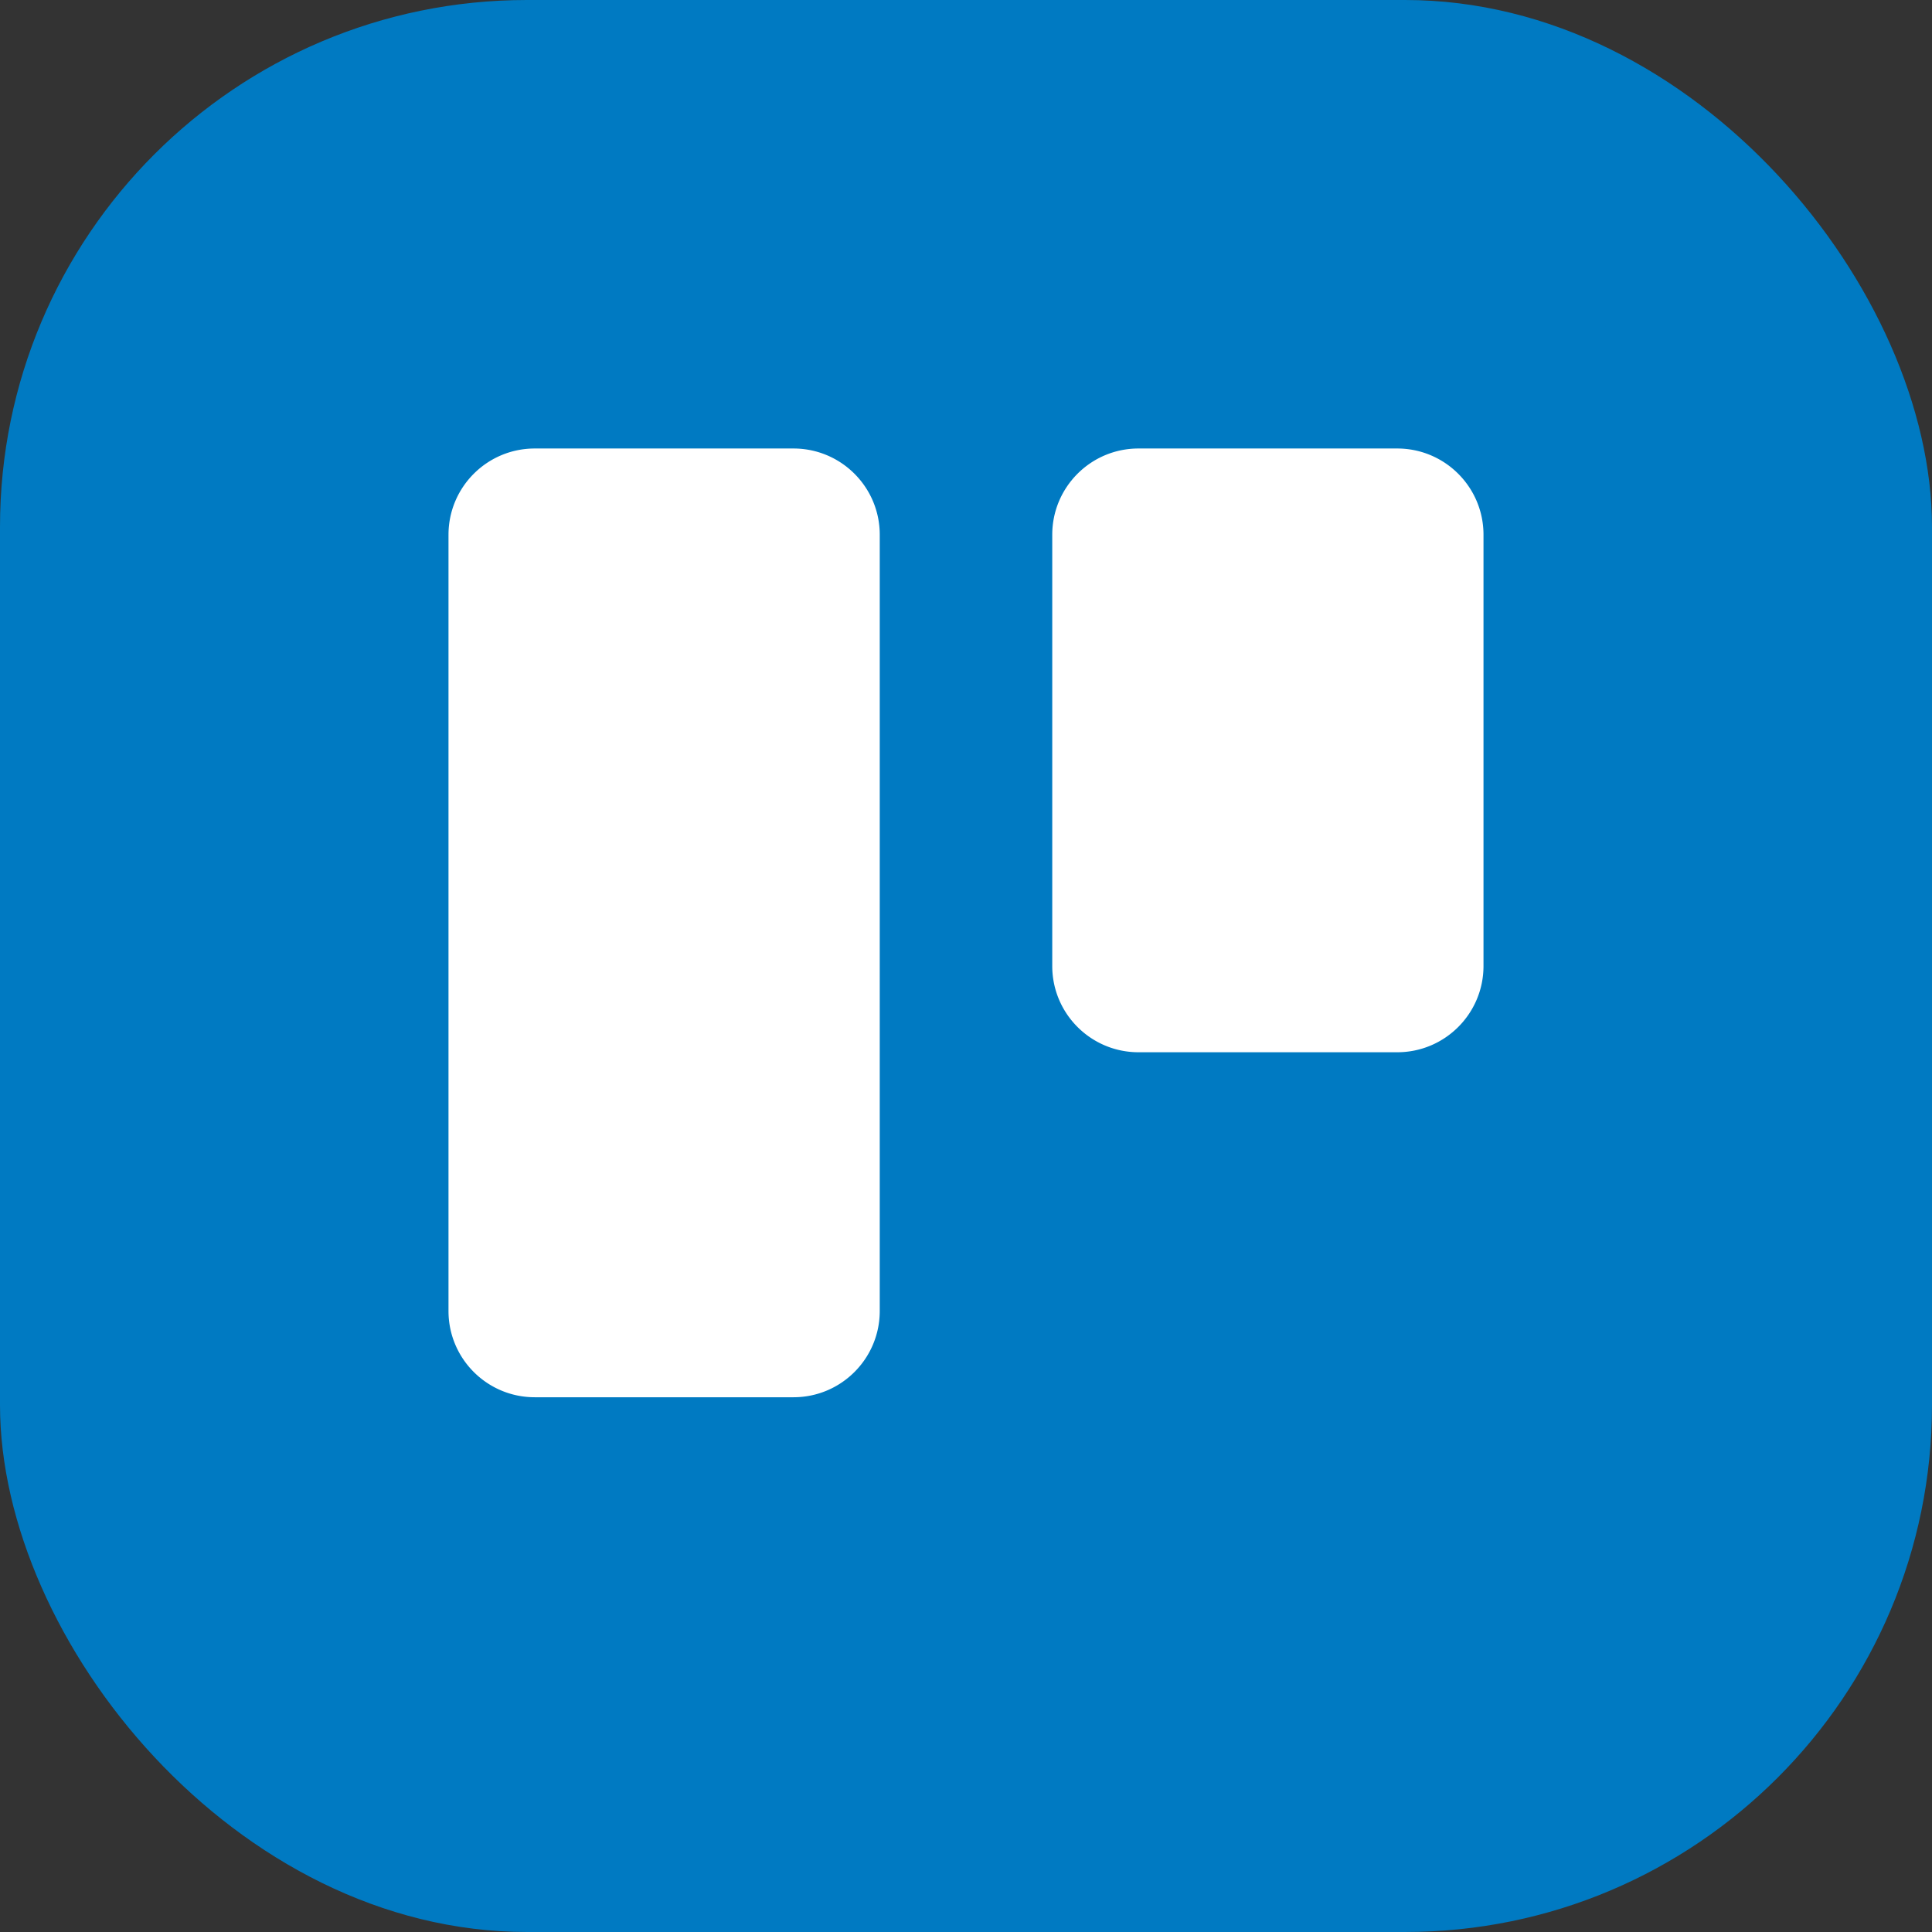 <svg xmlns="http://www.w3.org/2000/svg" width="42" height="42" fill="none"><rect width="100%" height="100%" fill="#333333" stroke="none"/><rect width="42" height="42" fill="#007AC2" rx="11.455"/><path fill="#fff" d="M7.875 8.813h25.313v25.313H7.875z"/><path fill="#007AC2" fill-rule="evenodd" d="M9.75 11.625V28.5c0 1.036.84 1.875 1.875 1.875h5.625c1.036 0 1.875-.84 1.875-1.875V11.625c0-1.036-.84-1.875-1.875-1.875h-5.625c-1.036 0-1.875.84-1.875 1.875zm13.125 0V21c0 1.036.84 1.875 1.875 1.875h5.625c1.036 0 1.875-.84 1.875-1.875v-9.375c0-1.036-.84-1.875-1.875-1.875H24.75c-1.036 0-1.875.84-1.875 1.875zM9.75 6A3.75 3.75 0 0 0 6 9.75v22.5A3.75 3.75 0 0 0 9.75 36h22.5A3.75 3.75 0 0 0 36 32.25V9.75A3.75 3.75 0 0 0 32.25 6H9.75z" clip-rule="evenodd"/></svg>